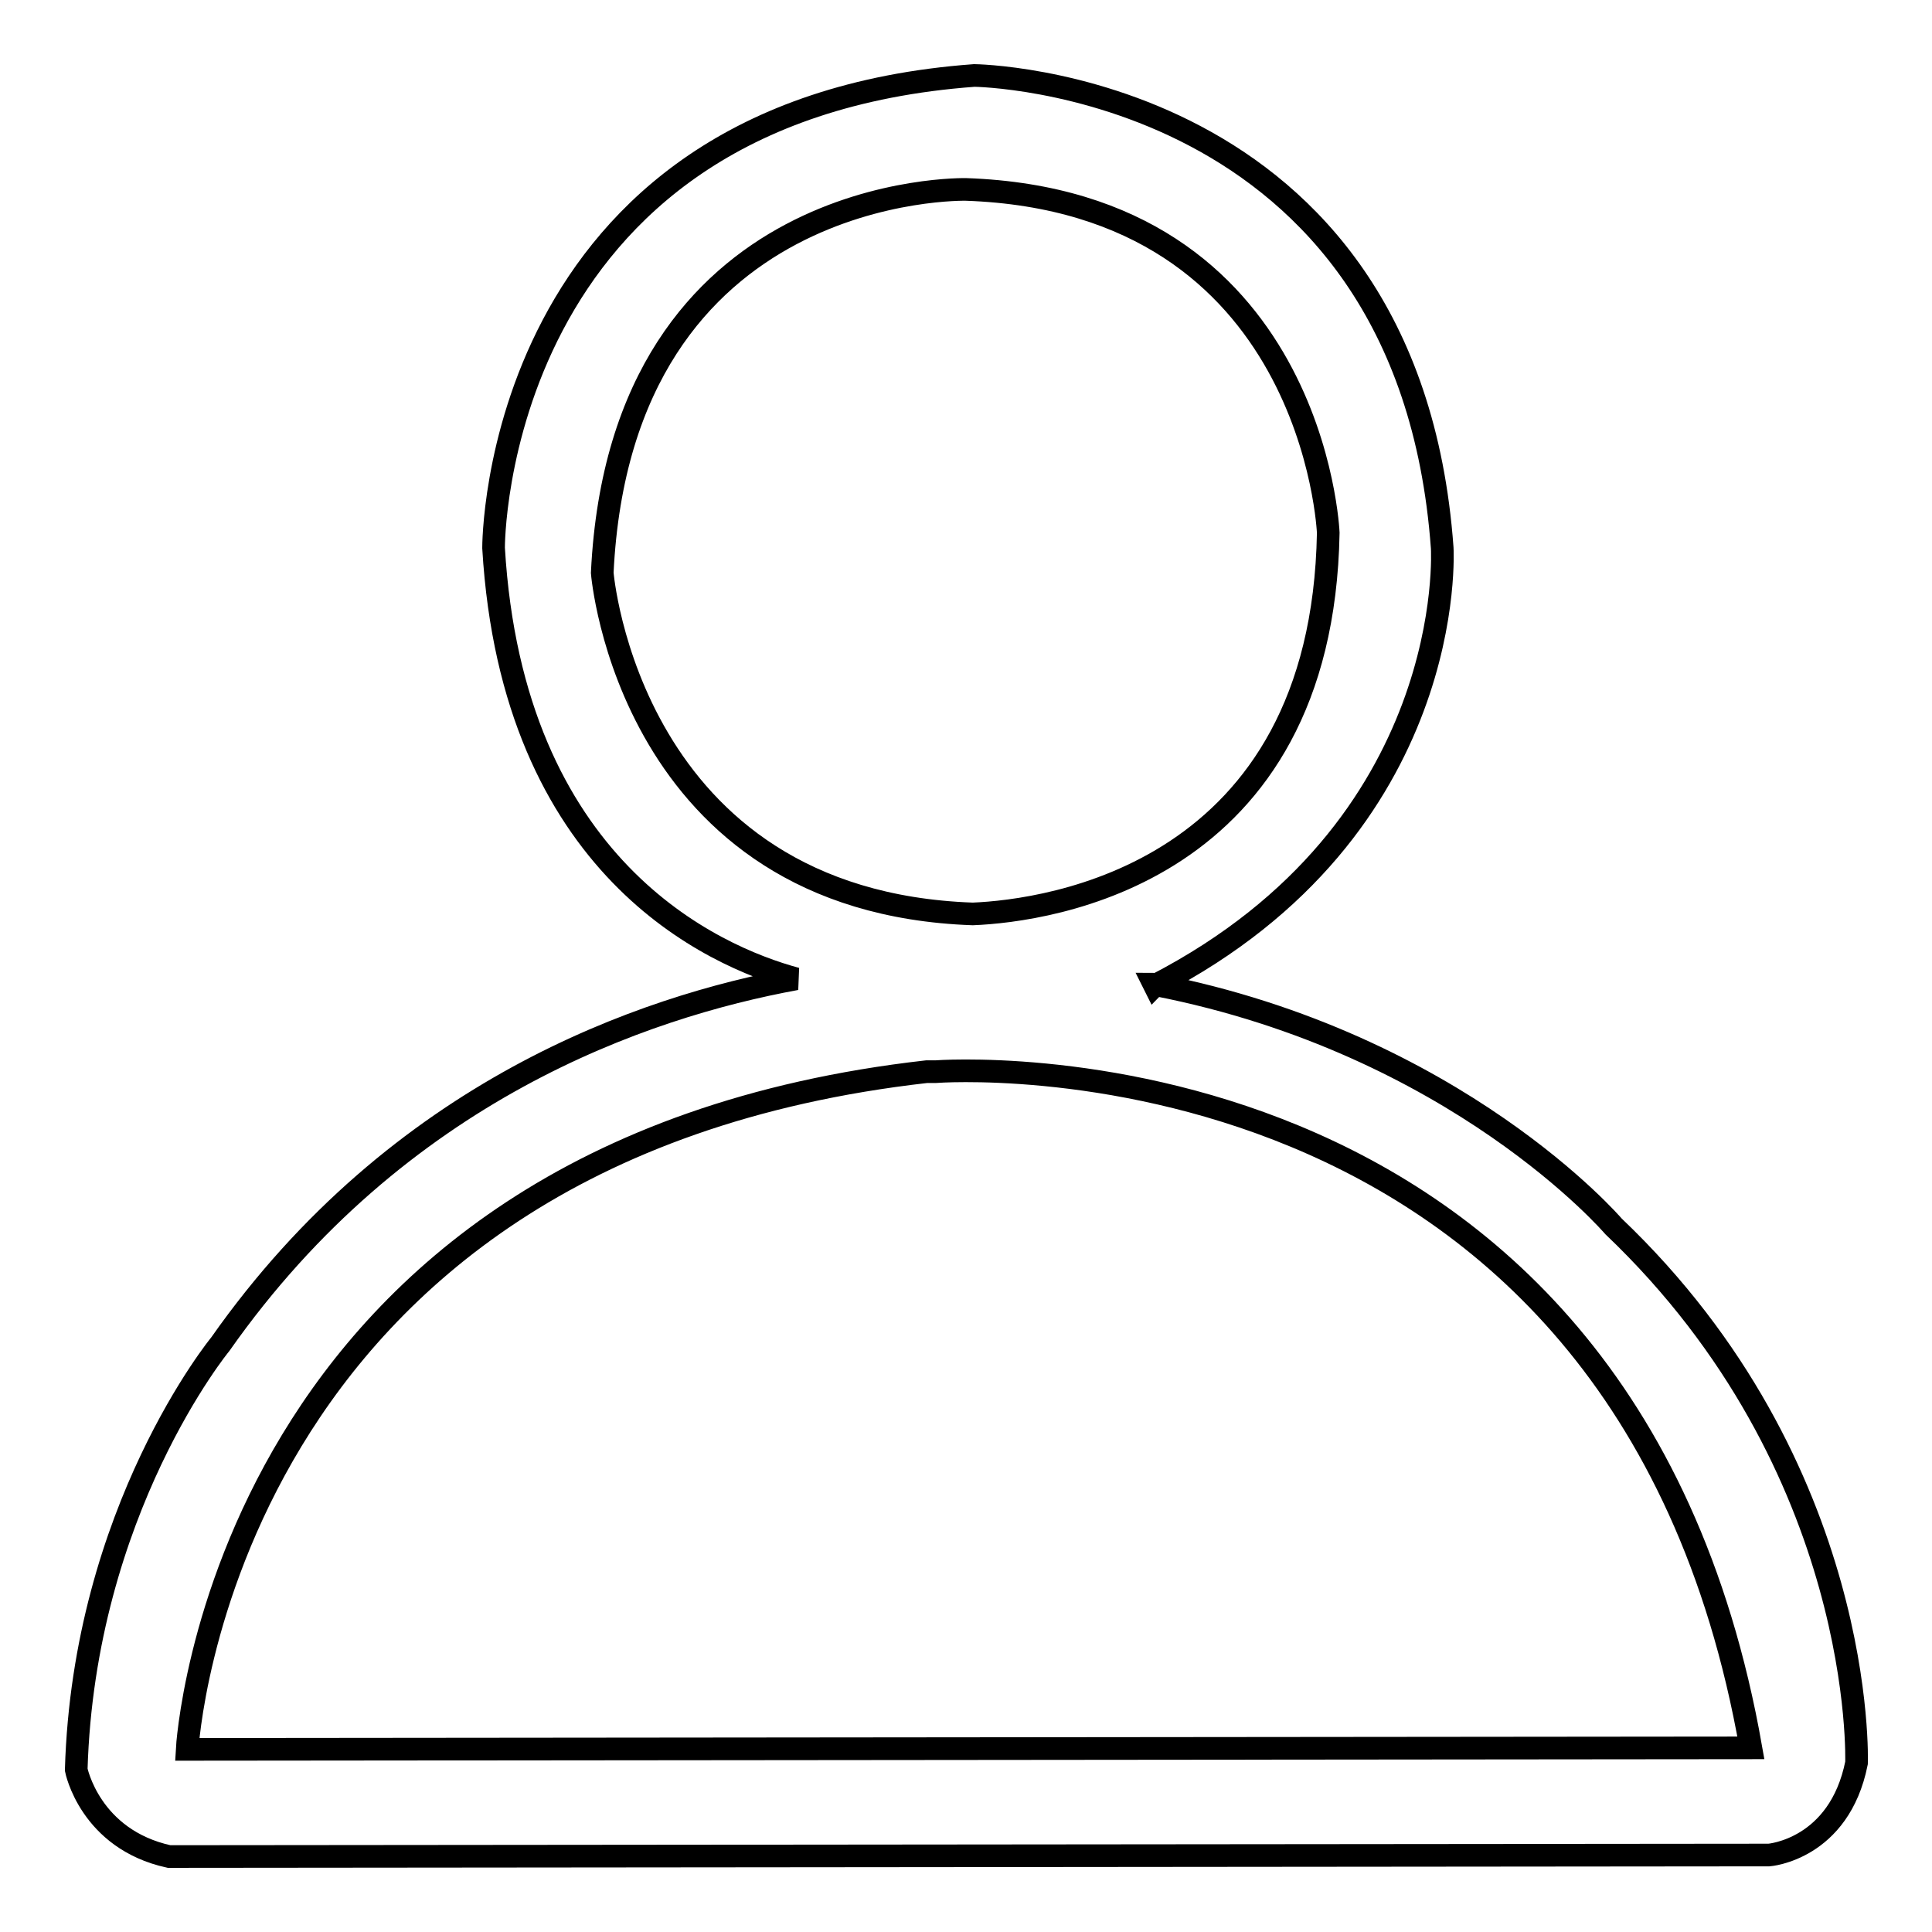 <?xml version="1.0" encoding="utf-8"?>
<!-- Svg Vector Icons : http://www.onlinewebfonts.com/icon -->
<!DOCTYPE svg PUBLIC "-//W3C//DTD SVG 1.1//EN" "http://www.w3.org/Graphics/SVG/1.1/DTD/svg11.dtd">
<svg version="1.1" xmlns="http://www.w3.org/2000/svg" xmlns:xlink="http://www.w3.org/1999/xlink" x="0px" y="0px" viewBox="0 0 256 256" enable-background="new 0 0 256 256" xml:space="preserve">
<g><g><path stroke-width="3" fill-opacity="0" stroke="#000000"  d="M213.8,162.5c0,0-20.7-24.2-60.6-32c-0.1,0-0.2,0.1-0.2,0.1l-0.1-0.2c0.1,0,0.2,0,0.3,0.1c40.2-20.8,37.9-57.9,37.9-57.9c-4.5-62-62-62.6-62-62.6c-64,4.7-63.7,62.6-63.7,62.6c2.5,42.3,29,54.1,40.1,57.1l0,0c-20.2,3.7-52.7,14.8-76.3,48.4c0,0-18.1,22-19.1,56.4c0,0,1.8,9.2,12.3,11.5l212-0.2c0,0,9.3-0.7,11.6-12.2C246,233.6,247.4,194.5,213.8,162.5z M79.8,75.9C82.3,24,128,25.1,128,25.1c46.2,1.6,48,45.5,48,45.5c-0.8,45.3-37.2,50.1-47.1,50.5C83.3,119.5,79.8,75.9,79.8,75.9z M24.8,231.8c0,0,4.3-79.2,98-89.8l1.2,0c0,0,91-7,108,89.6L24.8,231.8z"/></g></g>
</svg>